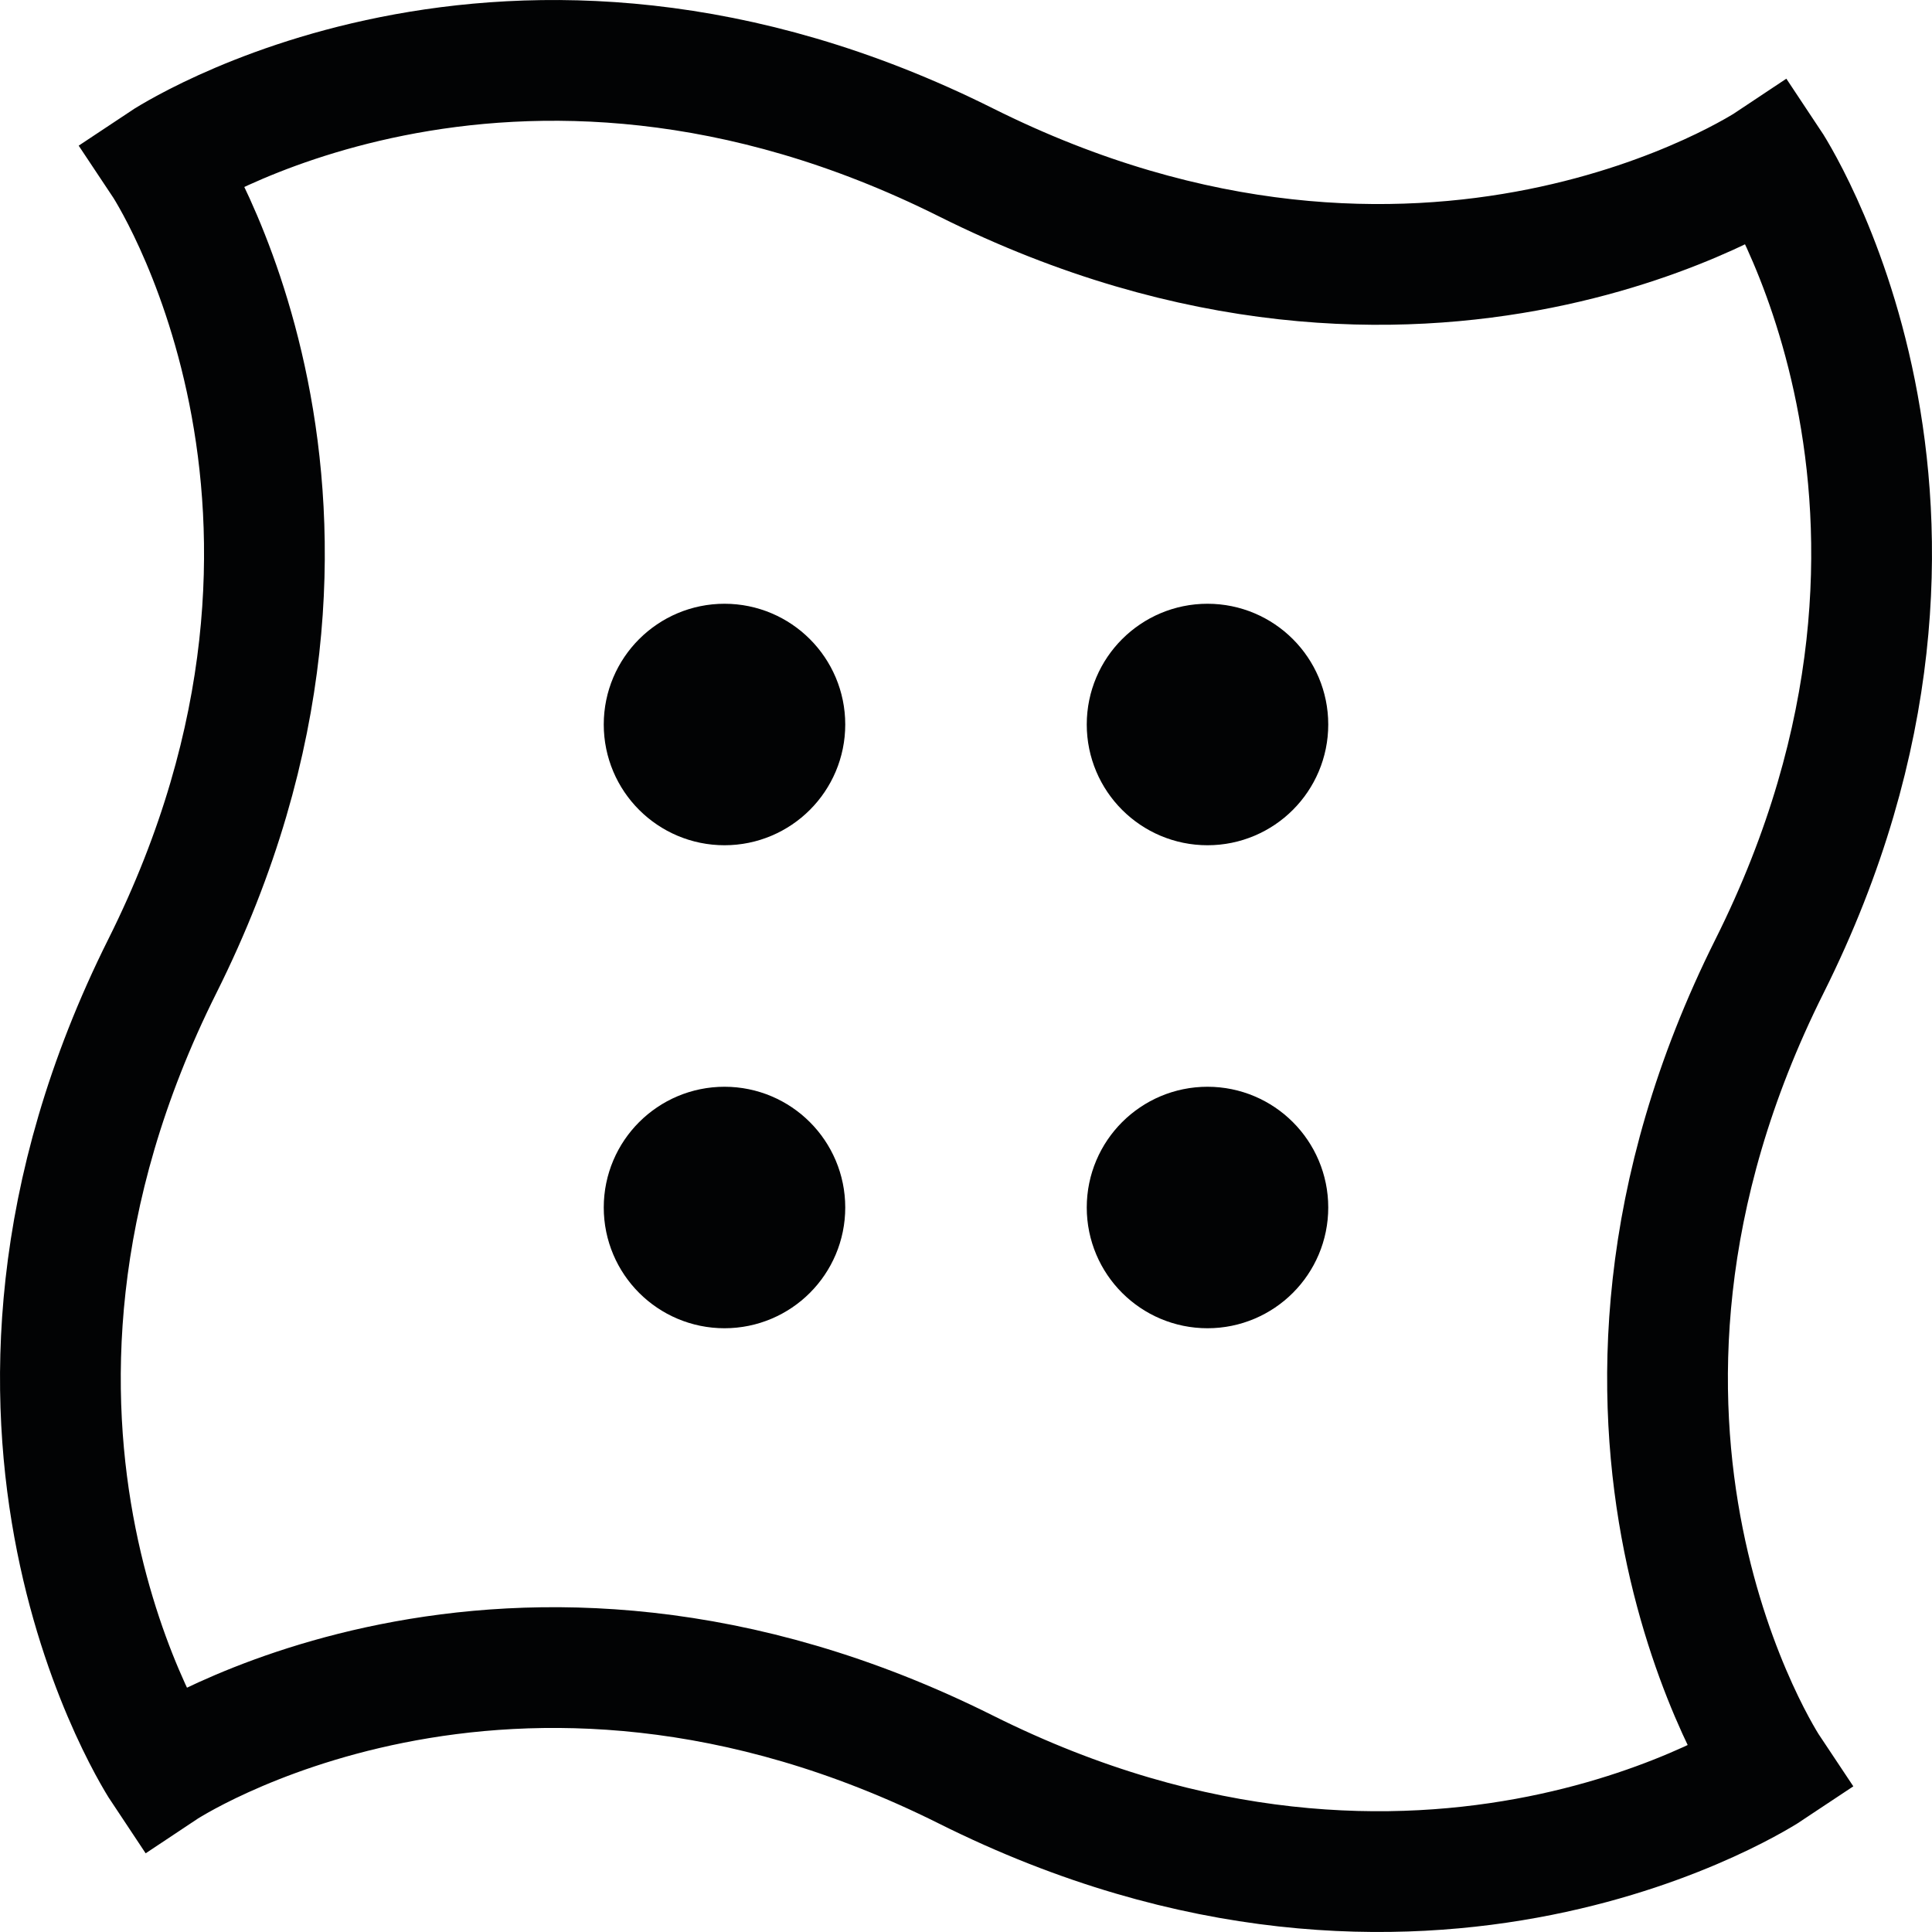 <svg width="16" height="16" viewBox="0 0 16 16" fill="none" xmlns="http://www.w3.org/2000/svg">
<path d="M1.345 1.345C1.345 1.345 4.197 -0.556 8 1.345C11.803 3.246 14.655 1.345 14.655 1.345C14.655 1.345 16.556 4.197 14.655 8C12.753 11.803 14.655 14.655 14.655 14.655C14.655 14.655 11.803 16.556 8 14.655C4.197 12.754 1.345 14.655 1.345 14.655C1.345 14.655 -0.556 11.803 1.345 8C3.246 4.197 1.345 1.345 1.345 1.345Z" stroke="#020304"/>
<path d="M6.5 6C6.5 6.276 6.276 6.5 6 6.5C5.724 6.5 5.5 6.276 5.5 6C5.5 5.724 5.724 5.5 6 5.5C6.276 5.5 6.5 5.724 6.5 6Z" stroke="#020304"/>
<path d="M10.5 6C10.5 6.276 10.276 6.5 10 6.5C9.724 6.5 9.5 6.276 9.5 6C9.5 5.724 9.724 5.5 10 5.5C10.276 5.5 10.5 5.724 10.5 6Z" stroke="#020304"/>
<path d="M6.5 10C6.5 10.276 6.276 10.5 6 10.5C5.724 10.5 5.5 10.276 5.5 10C5.5 9.724 5.724 9.5 6 9.5C6.276 9.5 6.5 9.724 6.5 10Z" stroke="#020304"/>
<path d="M10.5 10C10.5 10.276 10.276 10.5 10 10.5C9.724 10.5 9.5 10.276 9.5 10C9.5 9.724 9.724 9.5 10 9.5C10.276 9.5 10.5 9.724 10.5 10Z" stroke="#020304"/>
</svg>
